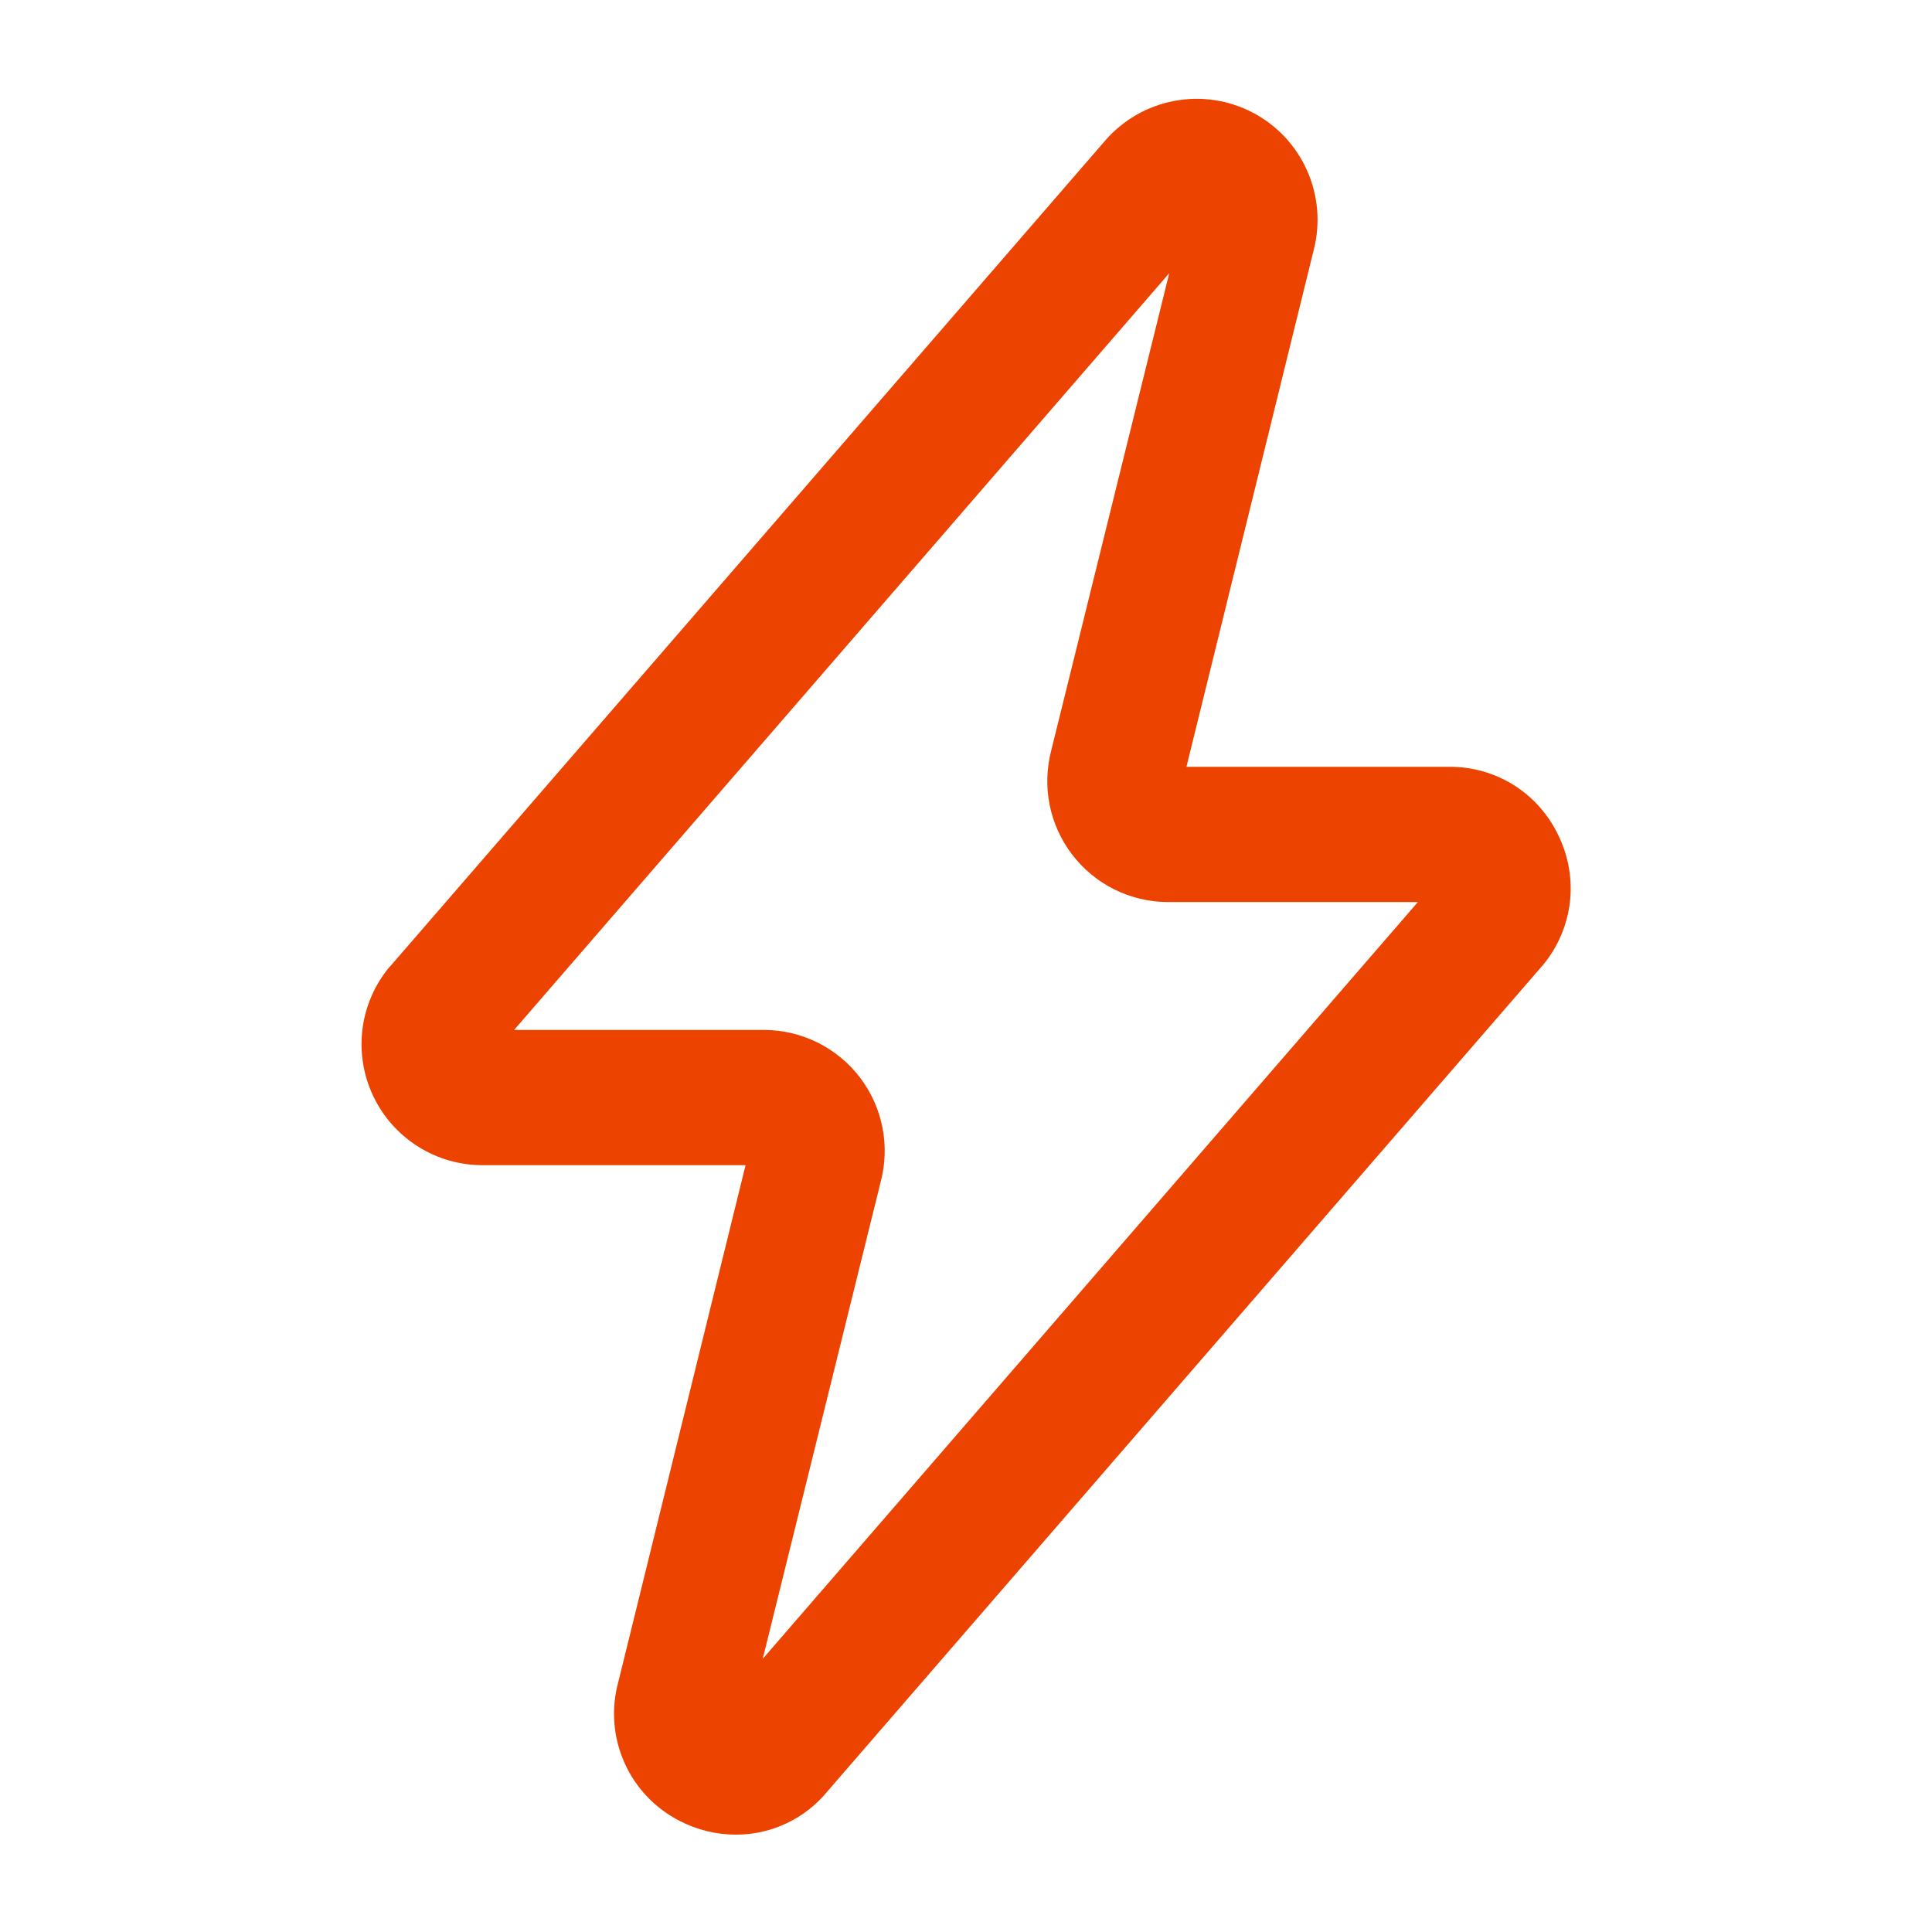 <svg width="20" height="20" viewBox="0 0 20 20" fill="none" xmlns="http://www.w3.org/2000/svg">
<path d="M16.136 8.656C16.036 8.44 15.875 8.257 15.674 8.129C15.472 8.002 15.238 7.936 15 7.938H12.282L13.6 2.586C13.67 2.313 13.646 2.024 13.531 1.766C13.417 1.509 13.219 1.297 12.969 1.166C12.719 1.035 12.432 0.992 12.155 1.045C11.878 1.097 11.627 1.241 11.442 1.454L4.042 10L4.03 10.012C3.878 10.195 3.782 10.418 3.752 10.654C3.723 10.891 3.761 11.13 3.863 11.345C3.965 11.561 4.126 11.742 4.327 11.869C4.529 11.996 4.762 12.063 5 12.062H7.718L6.4 17.414C6.325 17.69 6.347 17.983 6.463 18.245C6.579 18.507 6.781 18.72 7.036 18.85C7.215 18.943 7.414 18.992 7.616 18.992C7.797 18.993 7.976 18.953 8.14 18.876C8.304 18.799 8.449 18.686 8.564 18.546L15.976 9.986C16.127 9.803 16.222 9.58 16.251 9.344C16.279 9.109 16.239 8.87 16.136 8.656ZM7.896 17.172L9.116 12.238C9.165 12.053 9.172 11.86 9.135 11.672C9.098 11.484 9.019 11.308 8.903 11.155C8.787 11.003 8.638 10.88 8.467 10.794C8.296 10.709 8.107 10.663 7.916 10.662H5.322L12.104 2.828L10.884 7.762C10.835 7.947 10.828 8.14 10.865 8.328C10.902 8.516 10.981 8.692 11.097 8.844C11.213 8.997 11.362 9.12 11.533 9.206C11.704 9.291 11.893 9.337 12.084 9.338H14.678L7.896 17.172Z" fill="#EC4400"/>
</svg>
